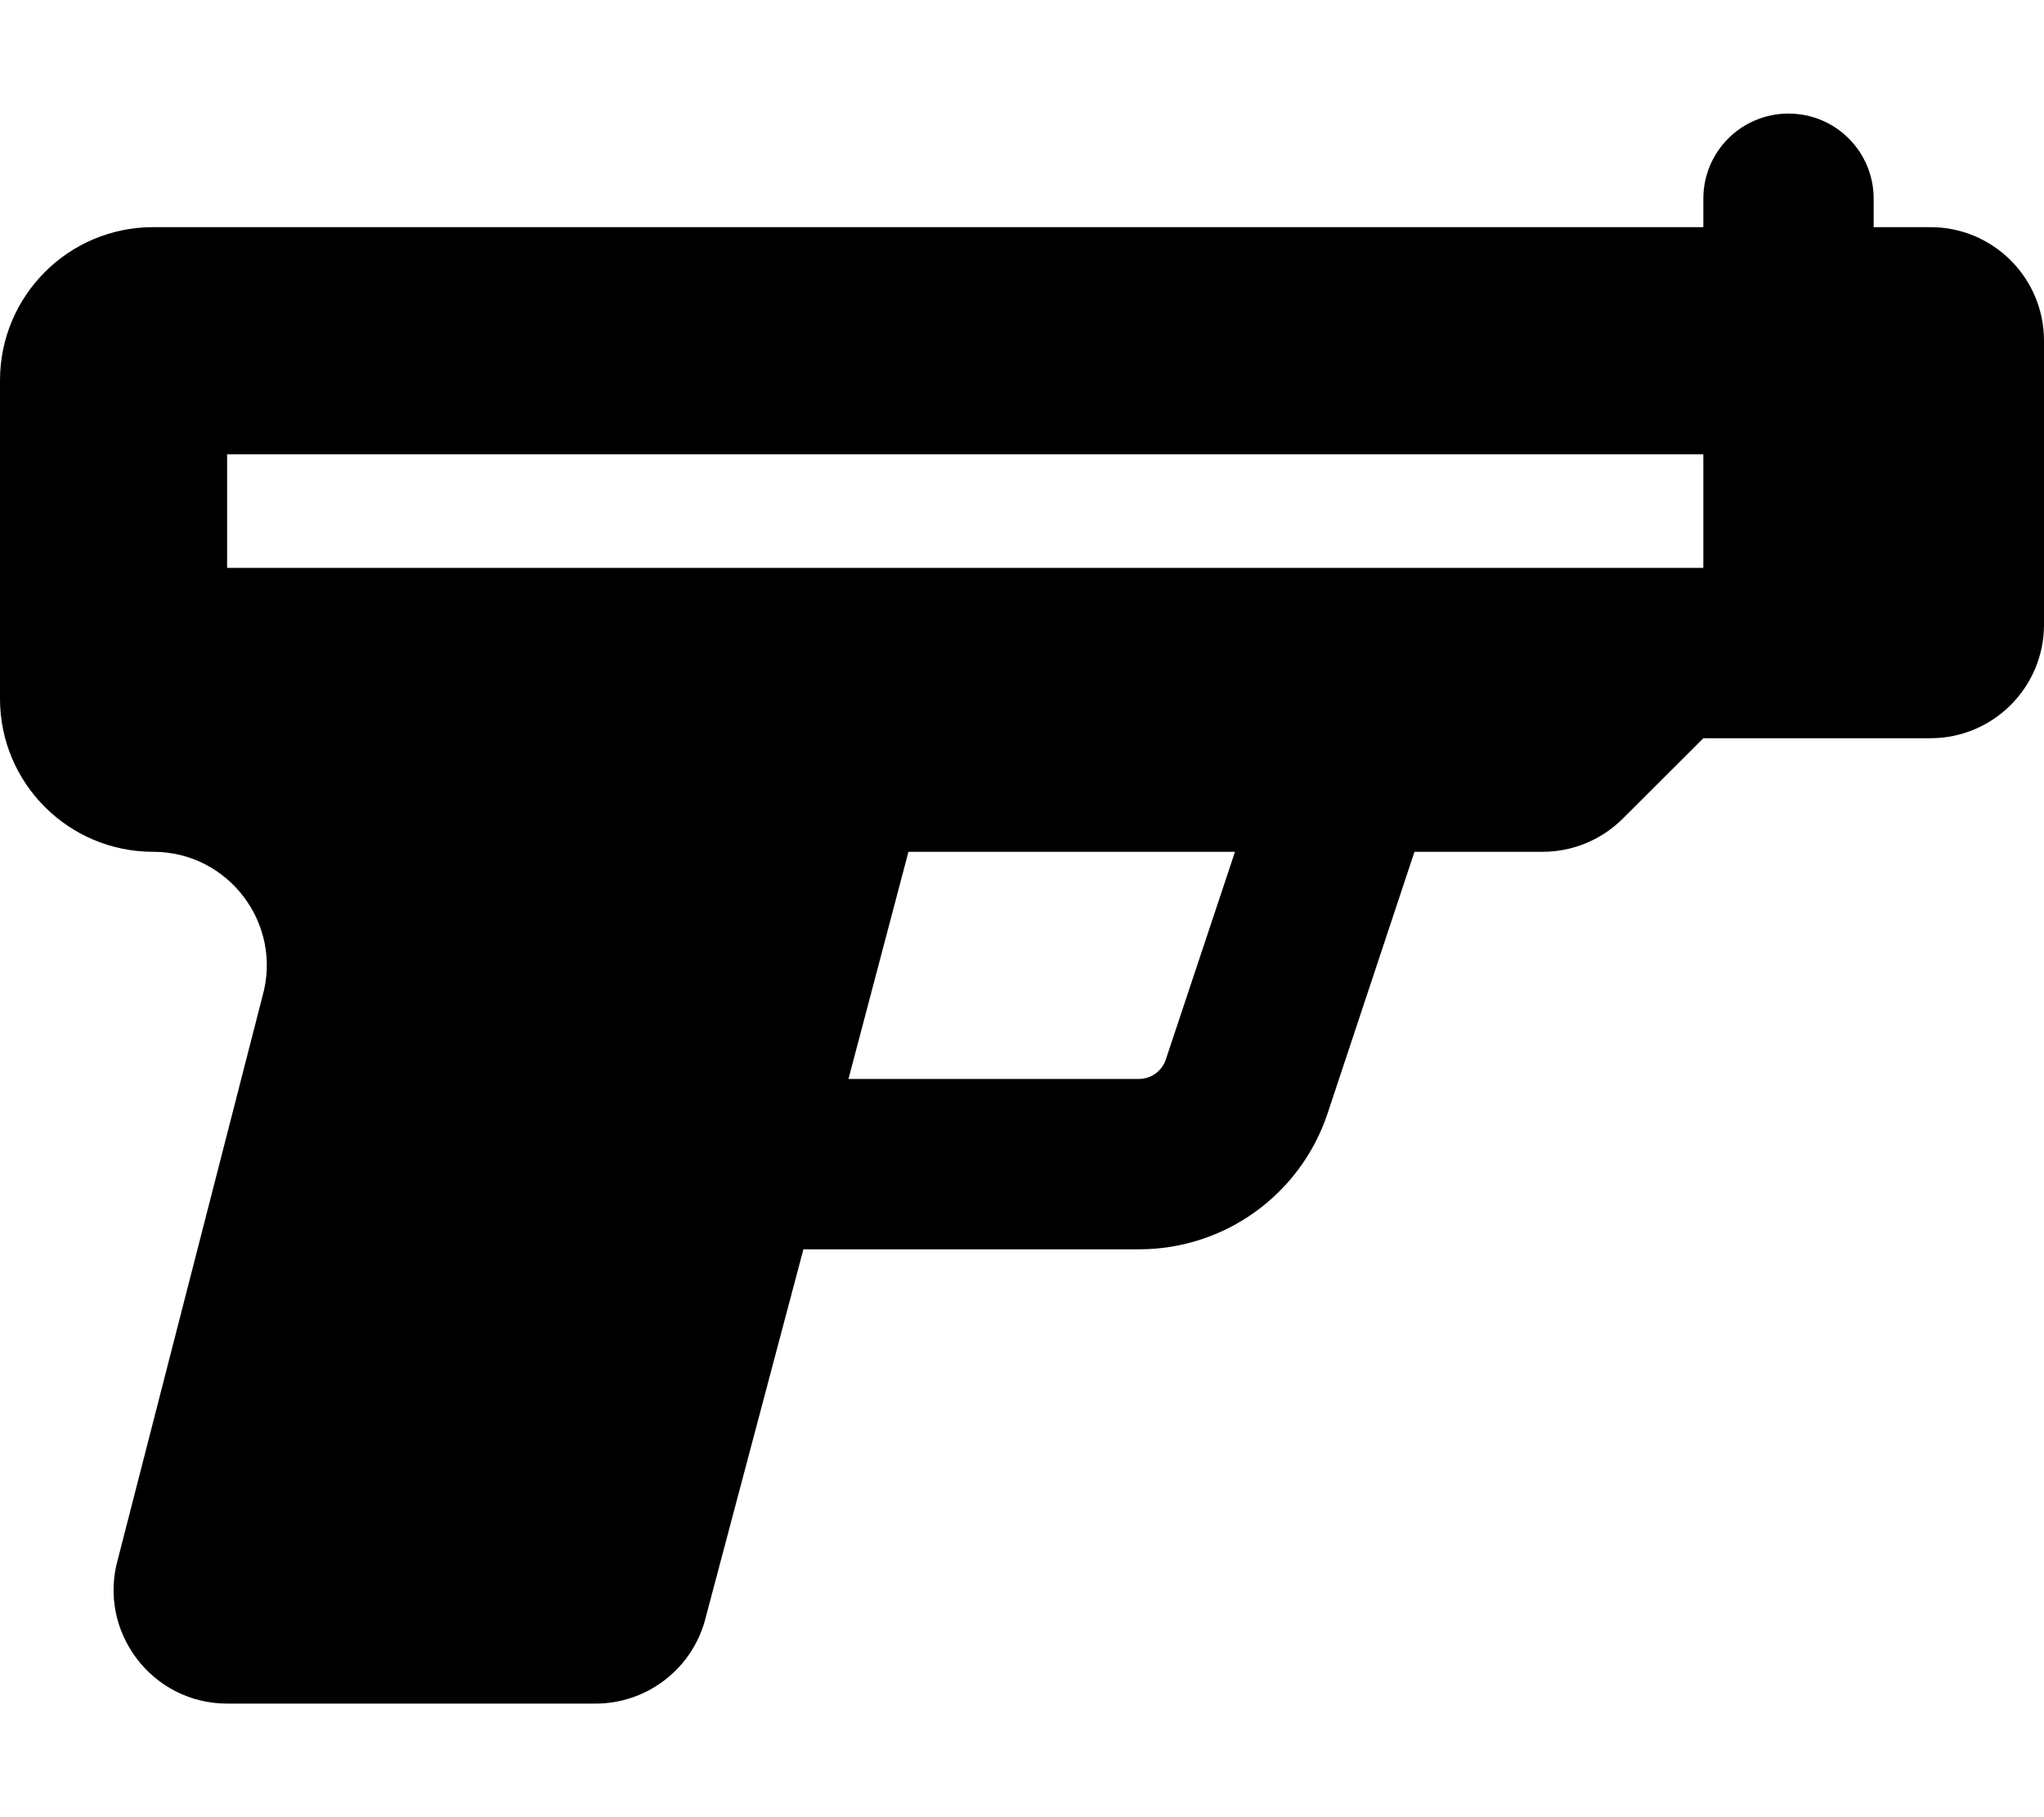 <svg xmlns="http://www.w3.org/2000/svg" viewBox="0 0 576 512"><!--! Font Awesome Free 6.0.0-beta3 by @fontawesome - https://fontawesome.com License - https://fontawesome.com/license/free (Icons: CC BY 4.0, Fonts: SIL OFL 1.1, Code: MIT License) Copyright 2021 Fonticons, Inc. --><path d="M544 64h-16V56C528 42.74 517.3 32 504 32S480 42.74 480 56V64H43.17C19.33 64 0 83.33 0 107.2v89.66C0 220.7 19.33 240 43.17 240c21.26 0 36.61 20.35 30.77 40.79l-40.69 158.4C27.41 459.6 42.76 480 64.02 480h103.8c14.29 0 26.84-9.469 30.77-23.21L226.4 352h94.58c24.16 0 45.5-15.41 53.13-38.28L398.6 240h36.1c8.486 0 16.62-3.369 22.63-9.373L480 208h64c17.67 0 32-14.33 32-32V96C576 78.33 561.7 64 544 64zM328.5 298.6C327.4 301.8 324.4 304 320.9 304H239.1L256 240h92.02L328.5 298.6zM480 160H64V128h416V160z"/></svg>